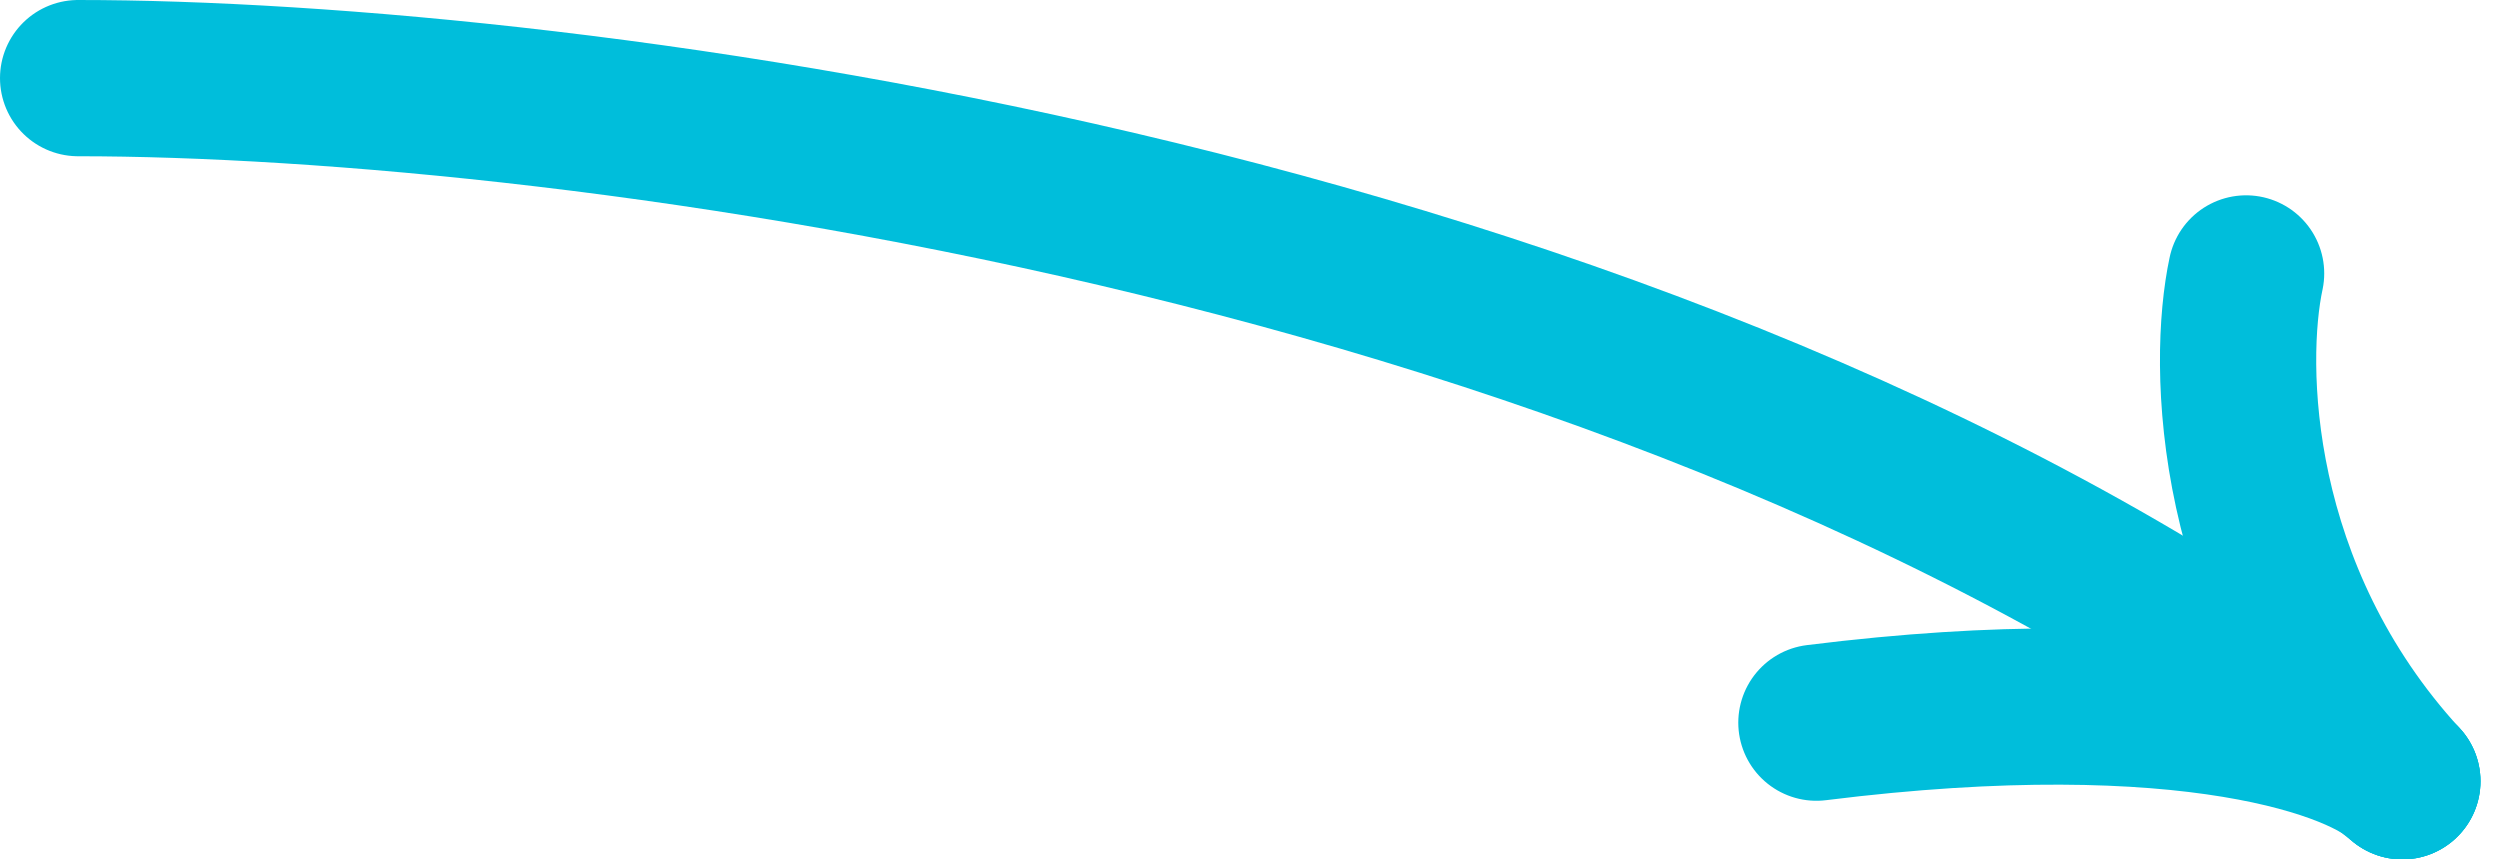 <?xml version="1.0" encoding="UTF-8"?> <svg xmlns="http://www.w3.org/2000/svg" width="64" height="22" viewBox="0 0 64 22" fill="none"><path d="M57.5 7C57 9.333 57.1 15.2 61.5 20" stroke="#00BEDB" stroke-width="4" stroke-linecap="round"></path><path d="M61.5 20C60.5 19 56.1 17.3 46.5 18.5" stroke="#00BEDB" stroke-width="4" stroke-linecap="round"></path><path d="M2 2C14.333 2 43.5 5.6 61.5 20" stroke="#00BEDB" stroke-width="4" stroke-linecap="round"></path></svg> 